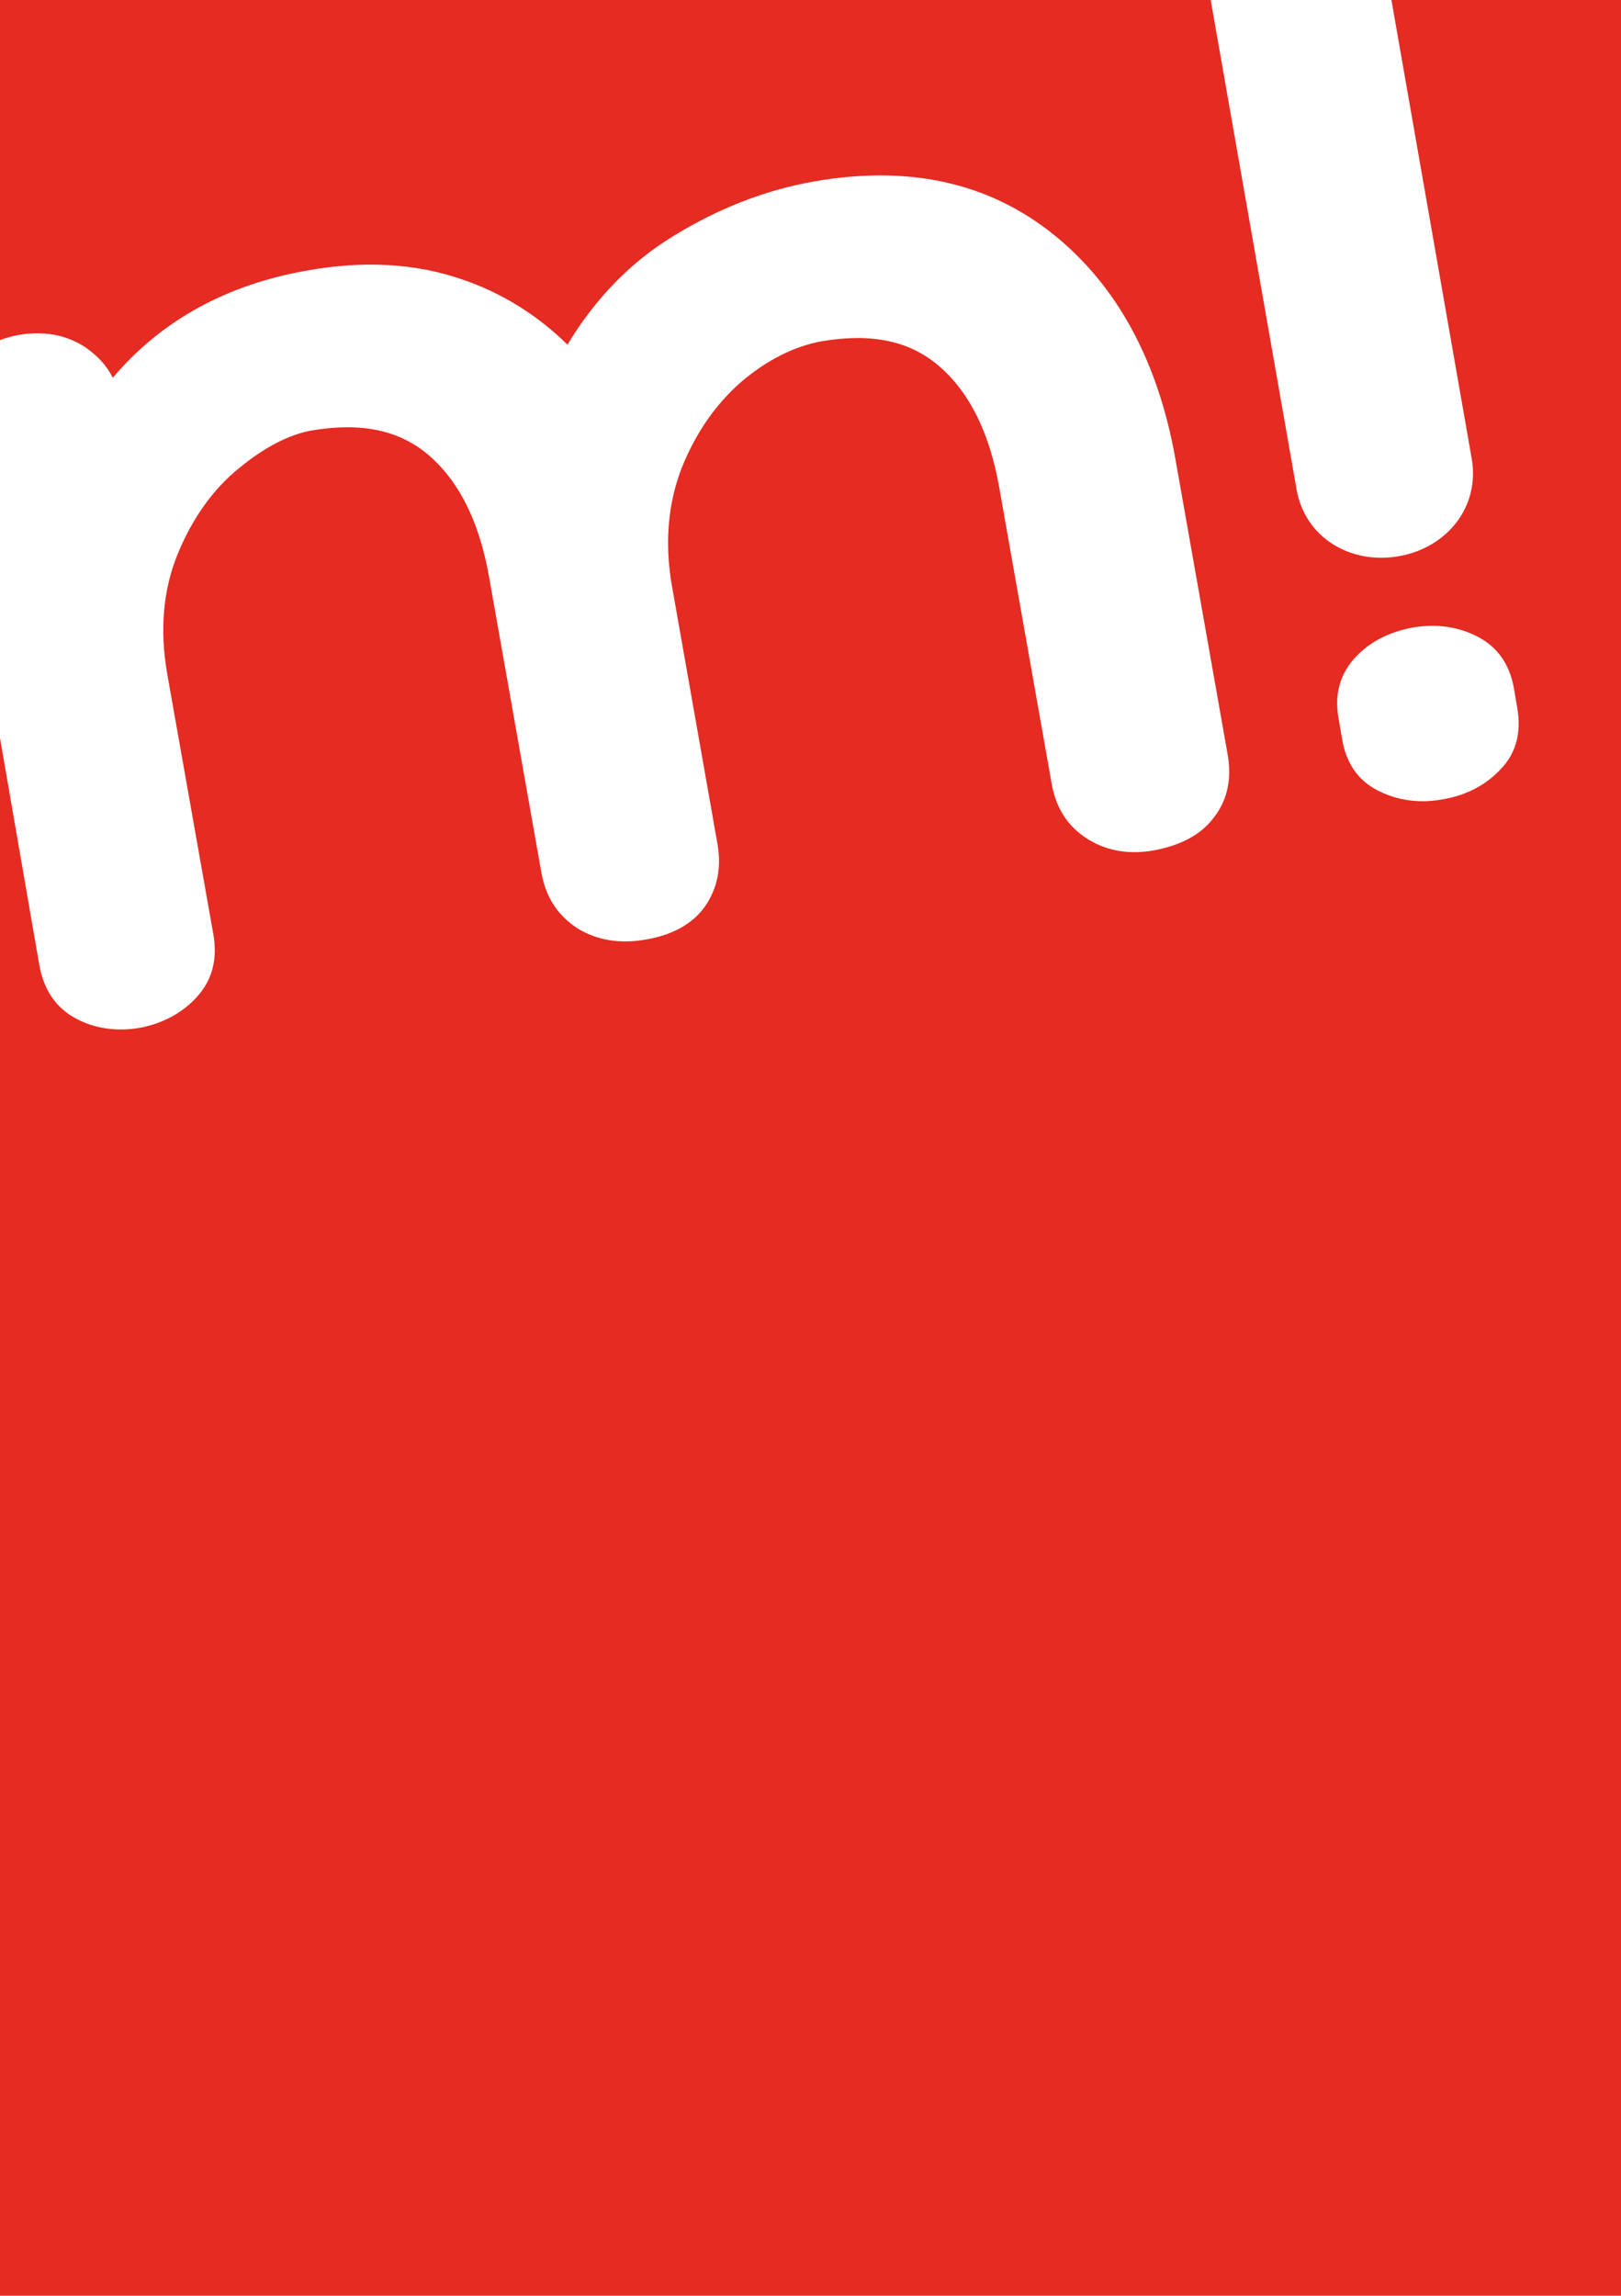 <?xml version="1.0" encoding="utf-8"?>
<!-- Generator: Adobe Illustrator 28.1.0, SVG Export Plug-In . SVG Version: 6.00 Build 0)  -->
<svg version="1.1" id="Capa_1" xmlns="http://www.w3.org/2000/svg" xmlns:xlink="http://www.w3.org/1999/xlink" x="0px" y="0px"
	 viewBox="0 0 288.8 409" style="enable-background:new 0 0 288.8 409;" xml:space="preserve">
<style type="text/css">
	.st0{fill:#E52B22;}
</style>
<path class="st0" d="M247.9,0l14.3,81.7c1.5,8.6-4.4,15.9-13,17.4c-8.6,1.5-16.7-3.3-18.2-11.9L215.7,0H0v60.6
	c1-0.4,2.1-0.7,3.2-0.9c4.5-0.8,8.5-0.1,11.9,2.1c2.2,1.5,3.9,3.3,5,5.5c8.6-10.2,20.3-16.6,34.6-19.1c10-1.8,19.2-1.3,27.4,1.5
	c7.2,2.4,13.6,6.4,19,11.7c5-8.3,11.4-14.8,18.8-19.3c8.1-5,16.6-8.3,25.3-9.8c16.7-2.9,30.9,0.2,42.4,9.4
	c11.4,9.1,18.7,22.6,21.8,40l9.3,52.6c0.8,4.4,0,8.2-2.4,11.3c-2.3,3.1-5.9,5-10.7,5.9c-4.5,0.8-8.4,0.1-11.8-2
	c-3.5-2.2-5.6-5.4-6.4-9.7l-9.4-53.1c-1.7-9.5-5.2-16.7-10.6-21.4c-5.3-4.6-12.1-6-21-4.5c-4.9,0.9-9.7,3.3-14.3,7.2
	c-4.6,4-8.2,9.2-10.7,15.5c-2.4,6.3-3,13.3-1.7,20.8l8.1,45.9c0.8,4.4,0,8.1-2.2,11.3c-2.2,3.1-5.8,5.1-10.6,5.9
	c-4.6,0.8-8.7,0.1-12.1-2c-3.4-2.2-5.6-5.4-6.4-9.7l-9.4-53.1c-1.7-9.5-5.2-16.7-10.6-21.4c-5.3-4.6-12.1-6-21-4.5
	c-3.9,0.7-8.3,2.9-12.9,6.7c-4.6,3.7-8.3,8.9-10.9,15.2c-2.6,6.3-3.3,13.5-1.9,21.5l8.2,46.3c0.8,4.5-0.2,8.3-3,11.3
	c-5.3,5.8-14.7,7.4-21.4,3.8c-3.6-1.9-5.8-5.1-6.6-9.6L0,131.5v277.8h289.3V0L247.9,0L247.9,0z M267.4,137
	c-2.7,2.9-6.2,4.7-10.3,5.4c-4.3,0.8-8.2,0.2-11.7-1.6c-3.5-1.8-5.6-4.9-6.3-9.2l-0.6-3.5c-0.8-4.3,0.2-7.9,2.8-10.8
	c2.6-2.9,6.1-4.7,10.4-5.5c4.1-0.7,8-0.2,11.5,1.6c3.5,1.8,5.7,4.8,6.5,9.1l0.6,3.5C271.1,130.5,270.1,134.2,267.4,137z"/>
</svg>
